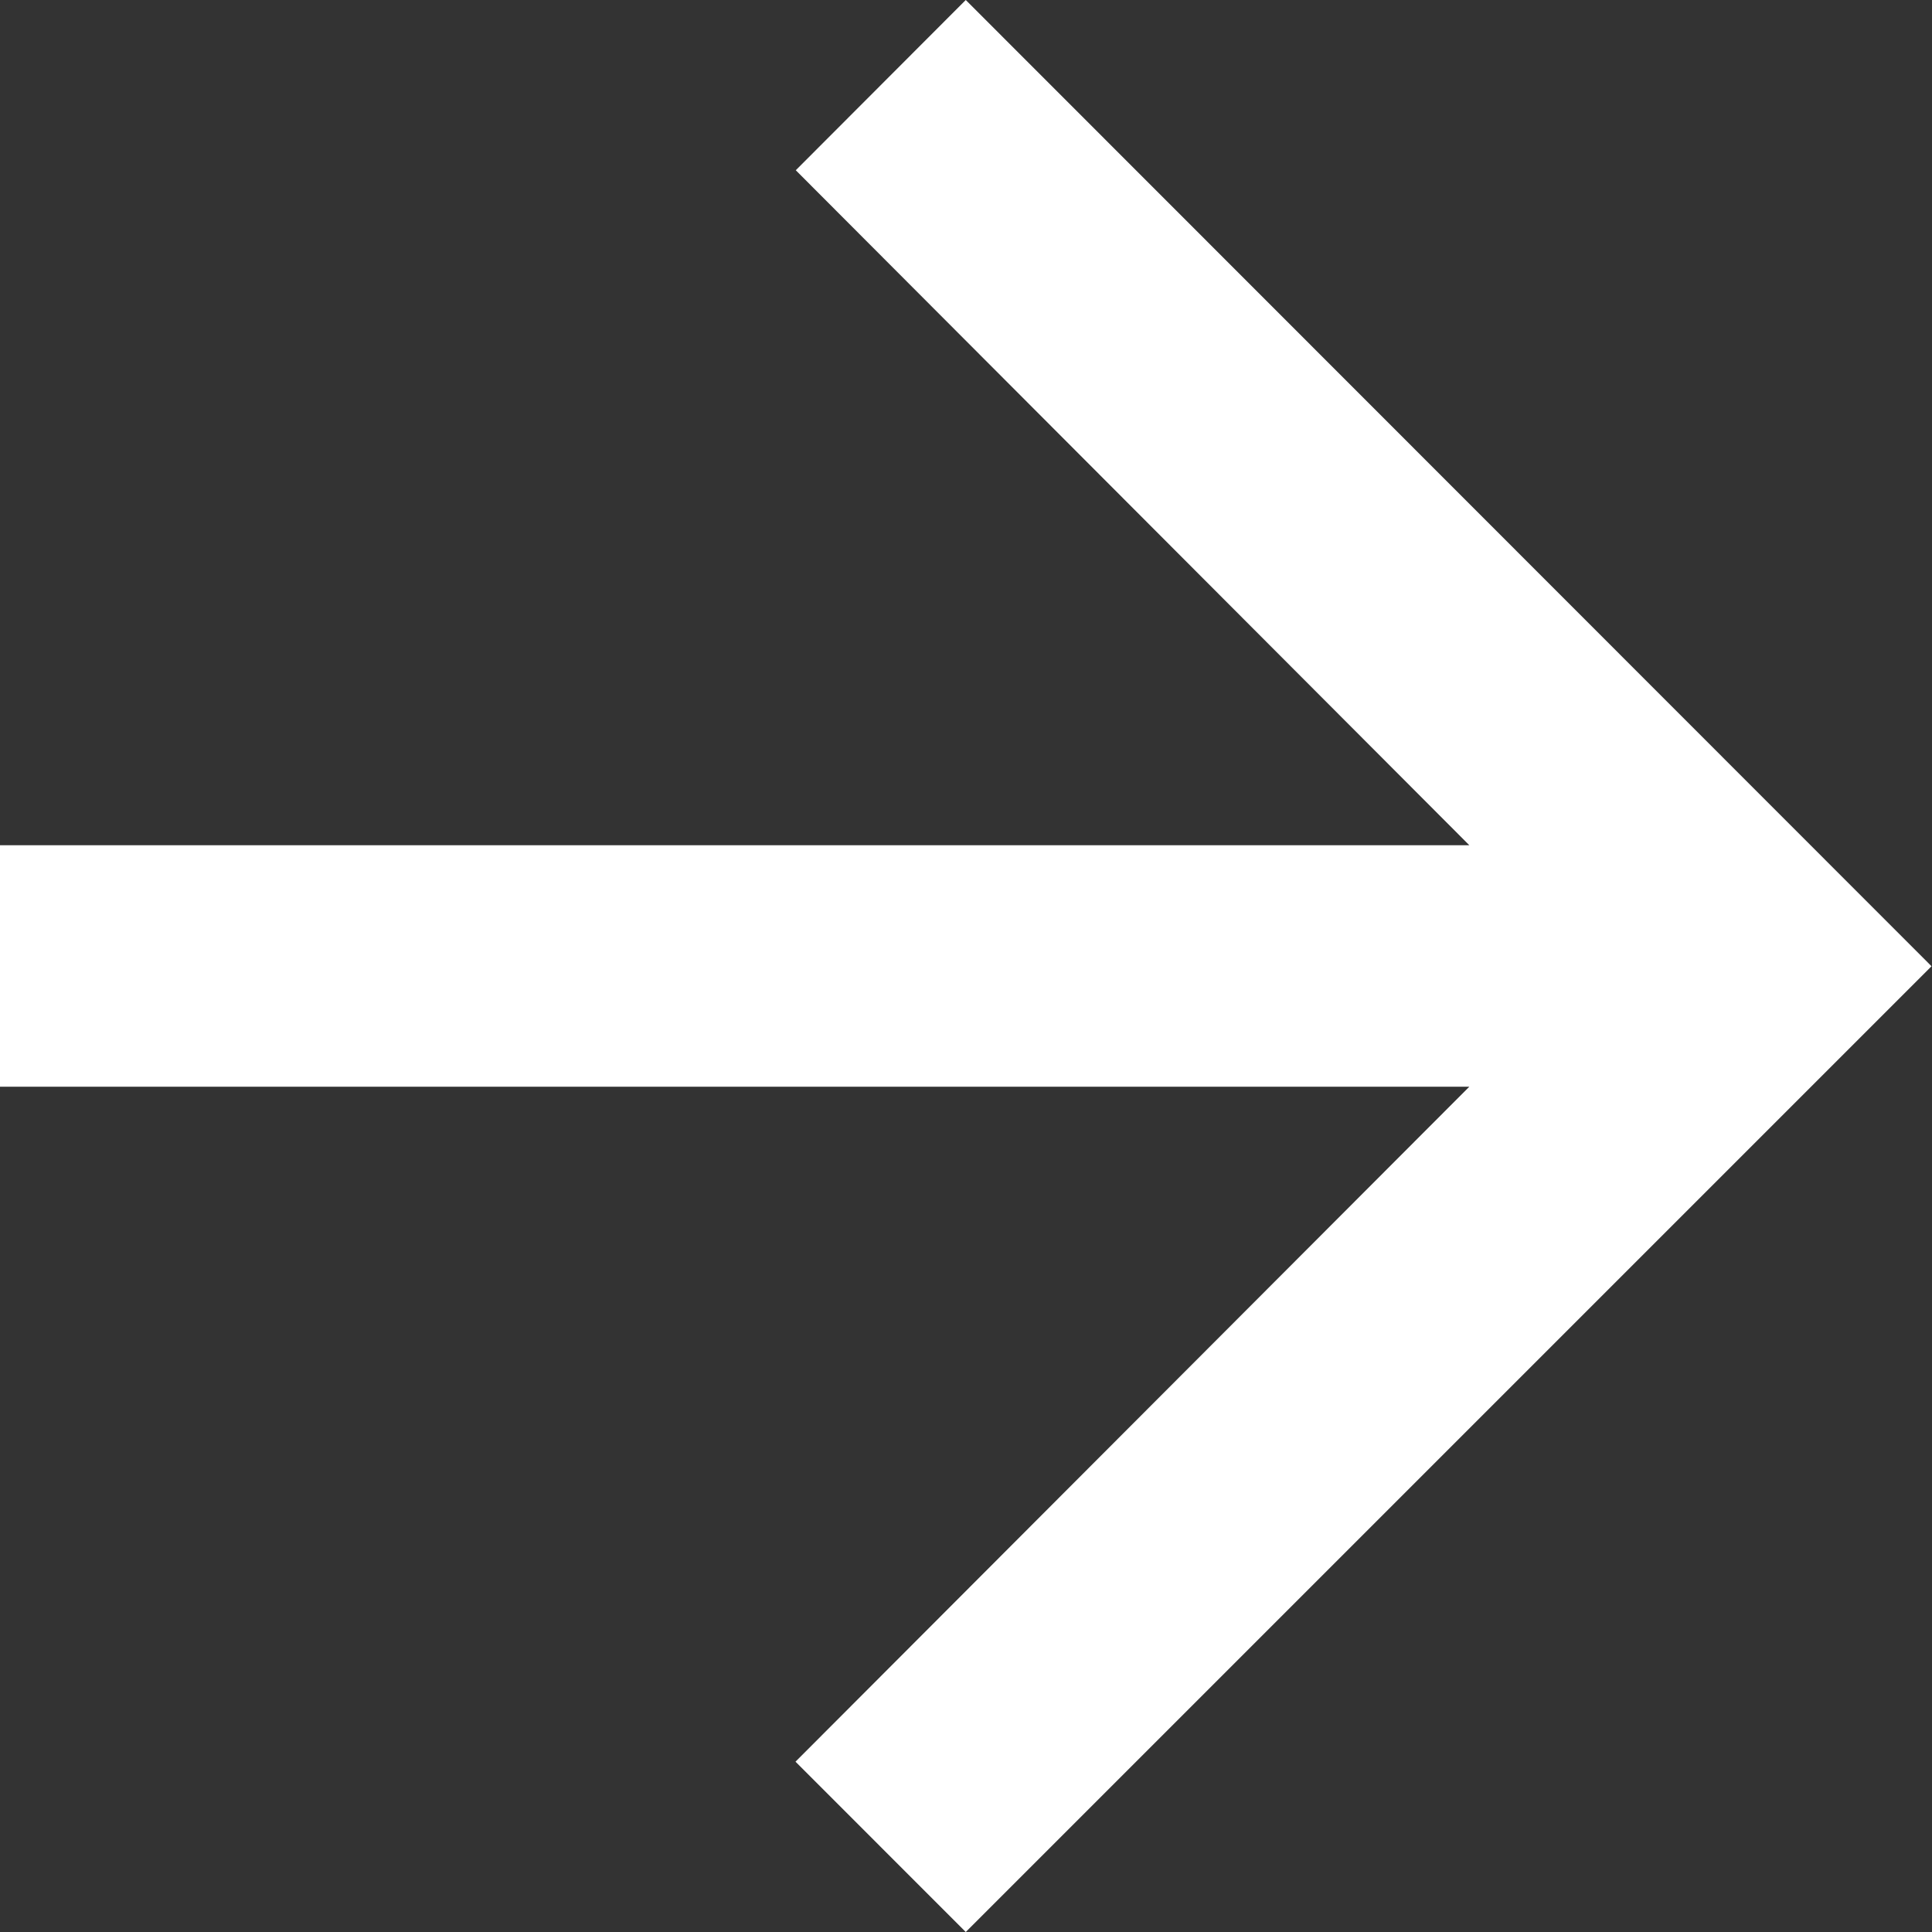 <svg xmlns="http://www.w3.org/2000/svg" width="28.007" height="28.007"><rect width="100%" height="100%" fill="#333333" stroke="none"/><path data-name="ic_arrow_forward_24px" d="M14 0l-2.464 2.468 9.764 9.785H0v3.5h21.3l-9.768 9.785L14 28.007l14-14z" fill="#fff"/></svg>